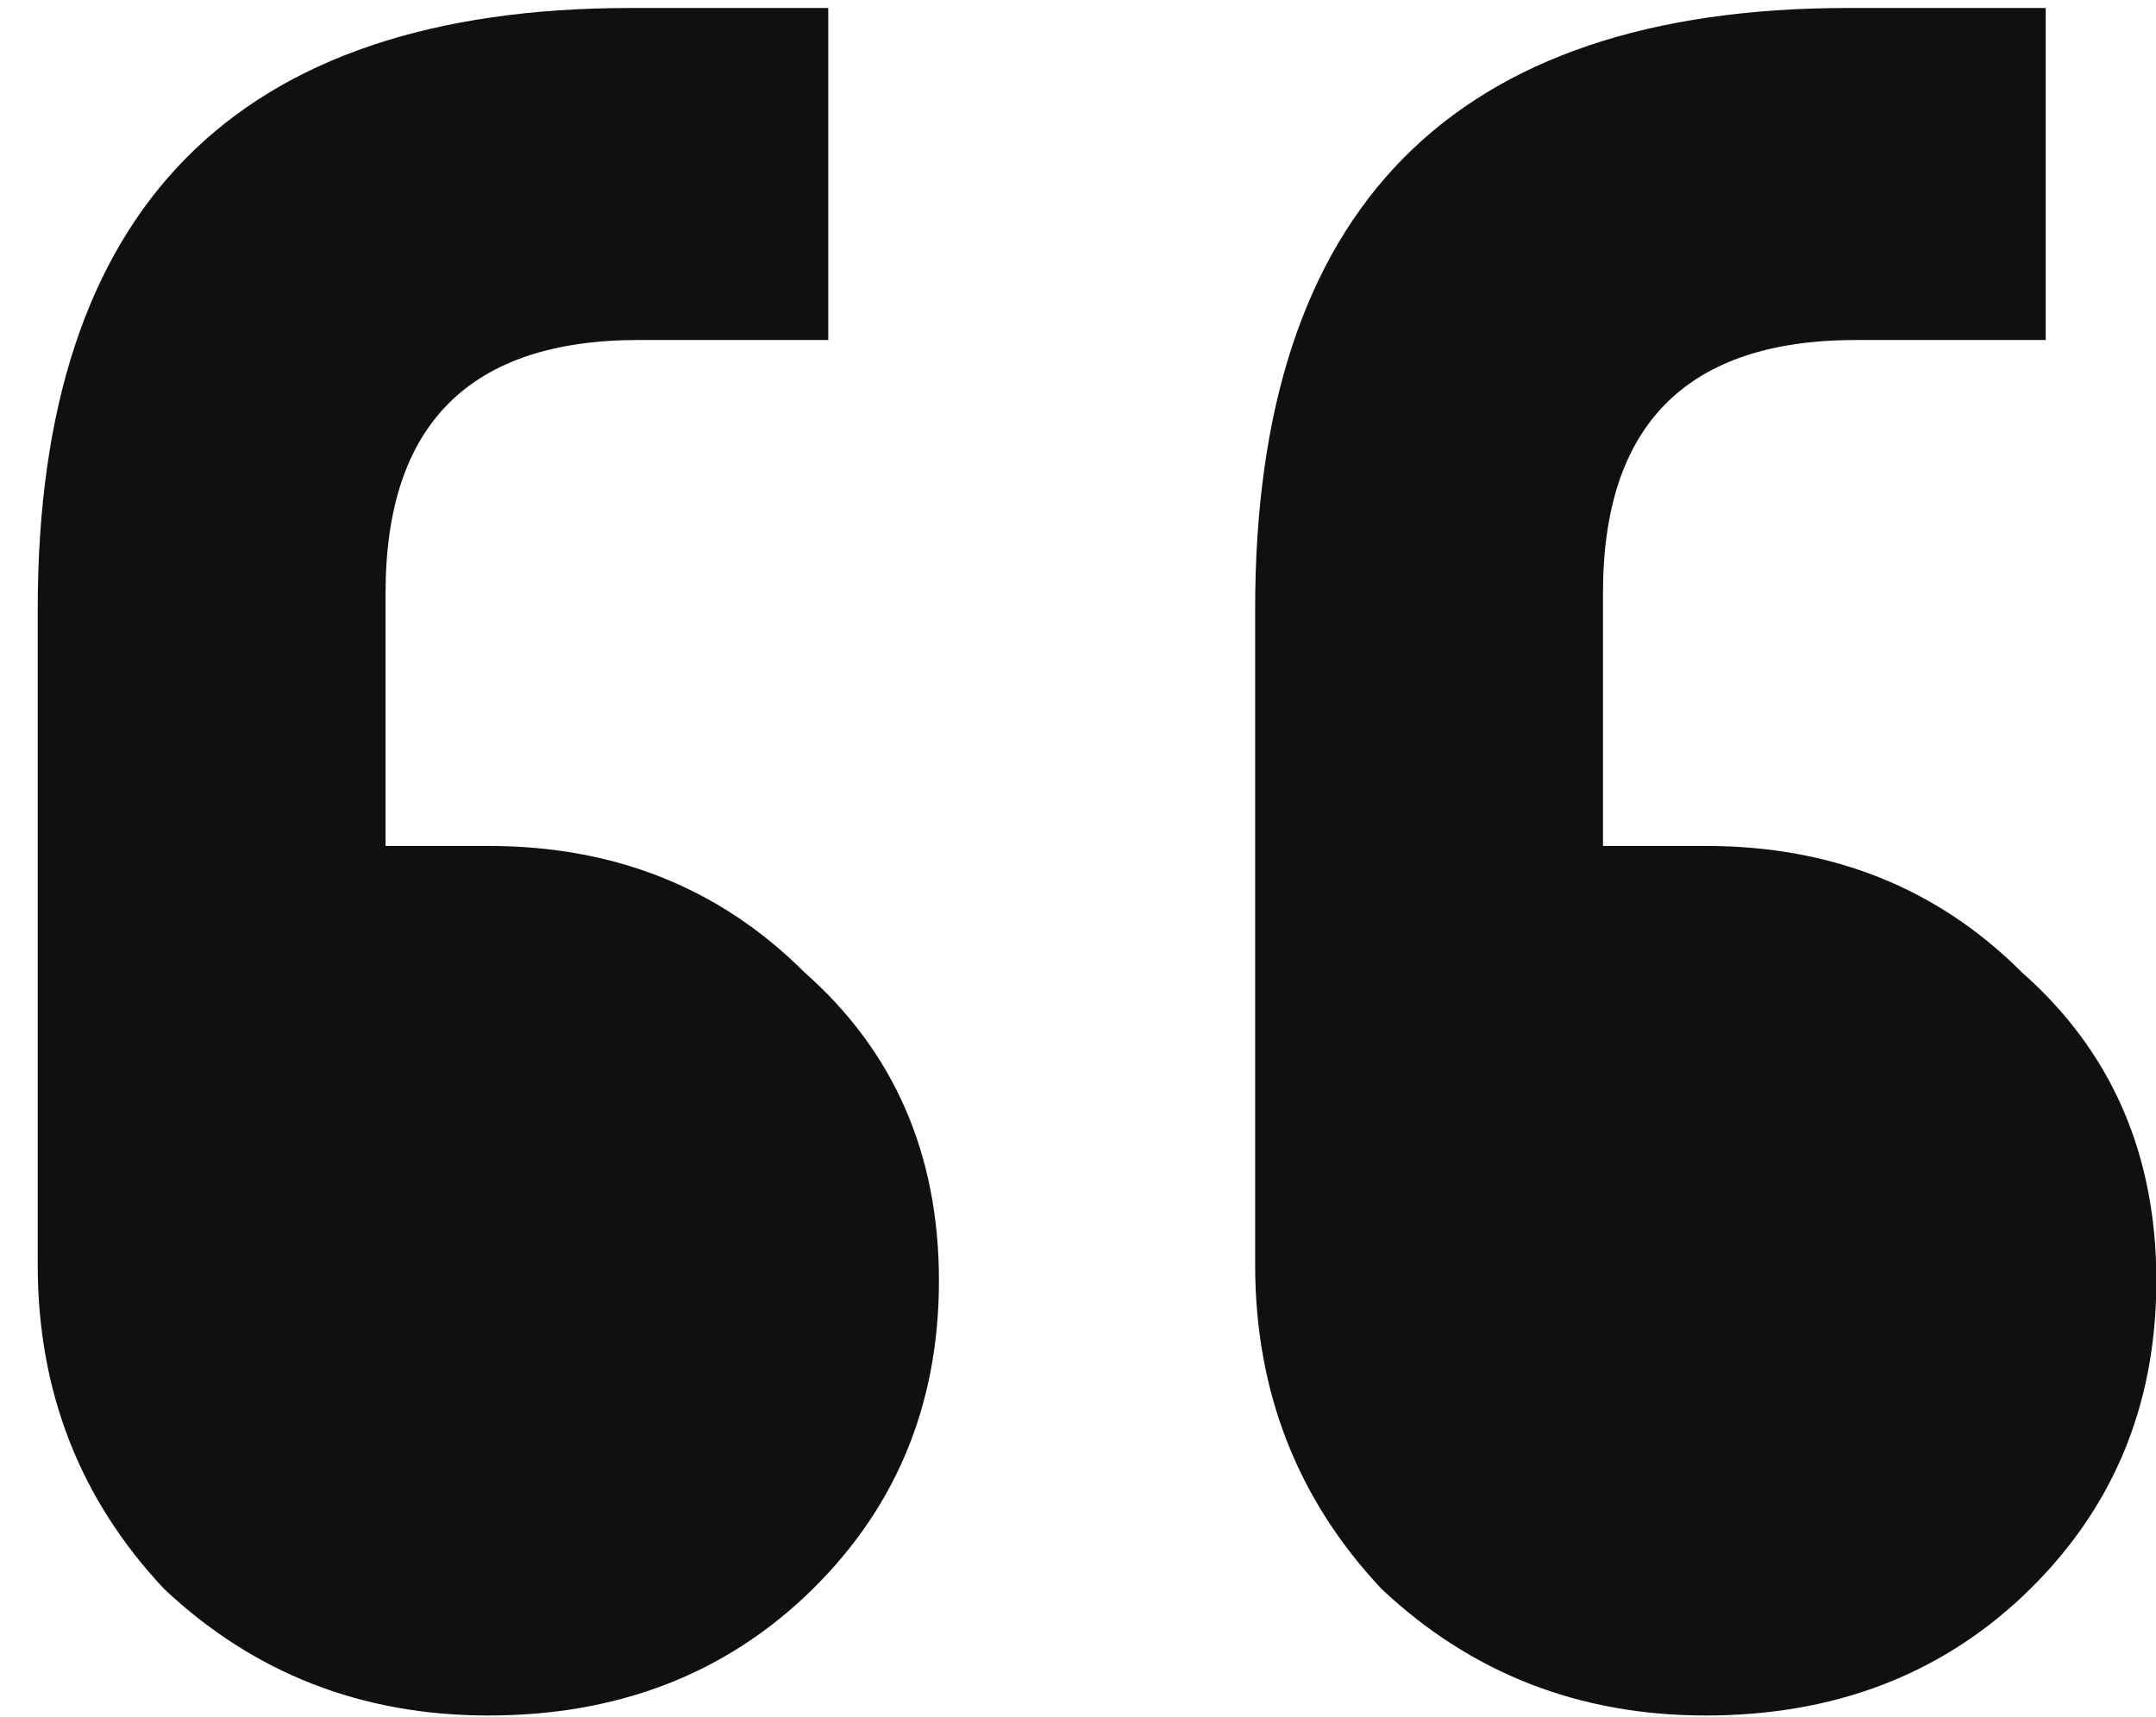 <svg width="54" height="43" viewBox="0 0 54 43" fill="none" xmlns="http://www.w3.org/2000/svg">
<path d="M51.237 0.2V8.516H46.485C42.261 8.516 40.149 10.628 40.149 14.852V21.188H42.723C45.891 21.188 48.531 22.244 50.643 24.356C52.887 26.336 54.009 28.91 54.009 32.078C54.009 35.246 52.887 37.886 50.643 39.998C48.531 41.978 45.891 42.968 42.723 42.968C39.555 42.968 36.849 41.912 34.605 39.8C32.493 37.556 31.437 34.85 31.437 31.682V15.248C31.437 5.216 36.387 0.2 46.287 0.2H51.237ZM20.745 0.2V8.516H15.993C11.769 8.516 9.657 10.628 9.657 14.852V21.188H12.231C15.399 21.188 18.039 22.244 20.151 24.356C22.395 26.336 23.517 28.91 23.517 32.078C23.517 35.246 22.395 37.886 20.151 39.998C18.039 41.978 15.399 42.968 12.231 42.968C9.063 42.968 6.357 41.912 4.113 39.8C2.001 37.556 0.945 34.85 0.945 31.682V15.248C0.945 5.216 5.895 0.2 15.795 0.2H20.745Z" fill="#101010"/>
</svg>
